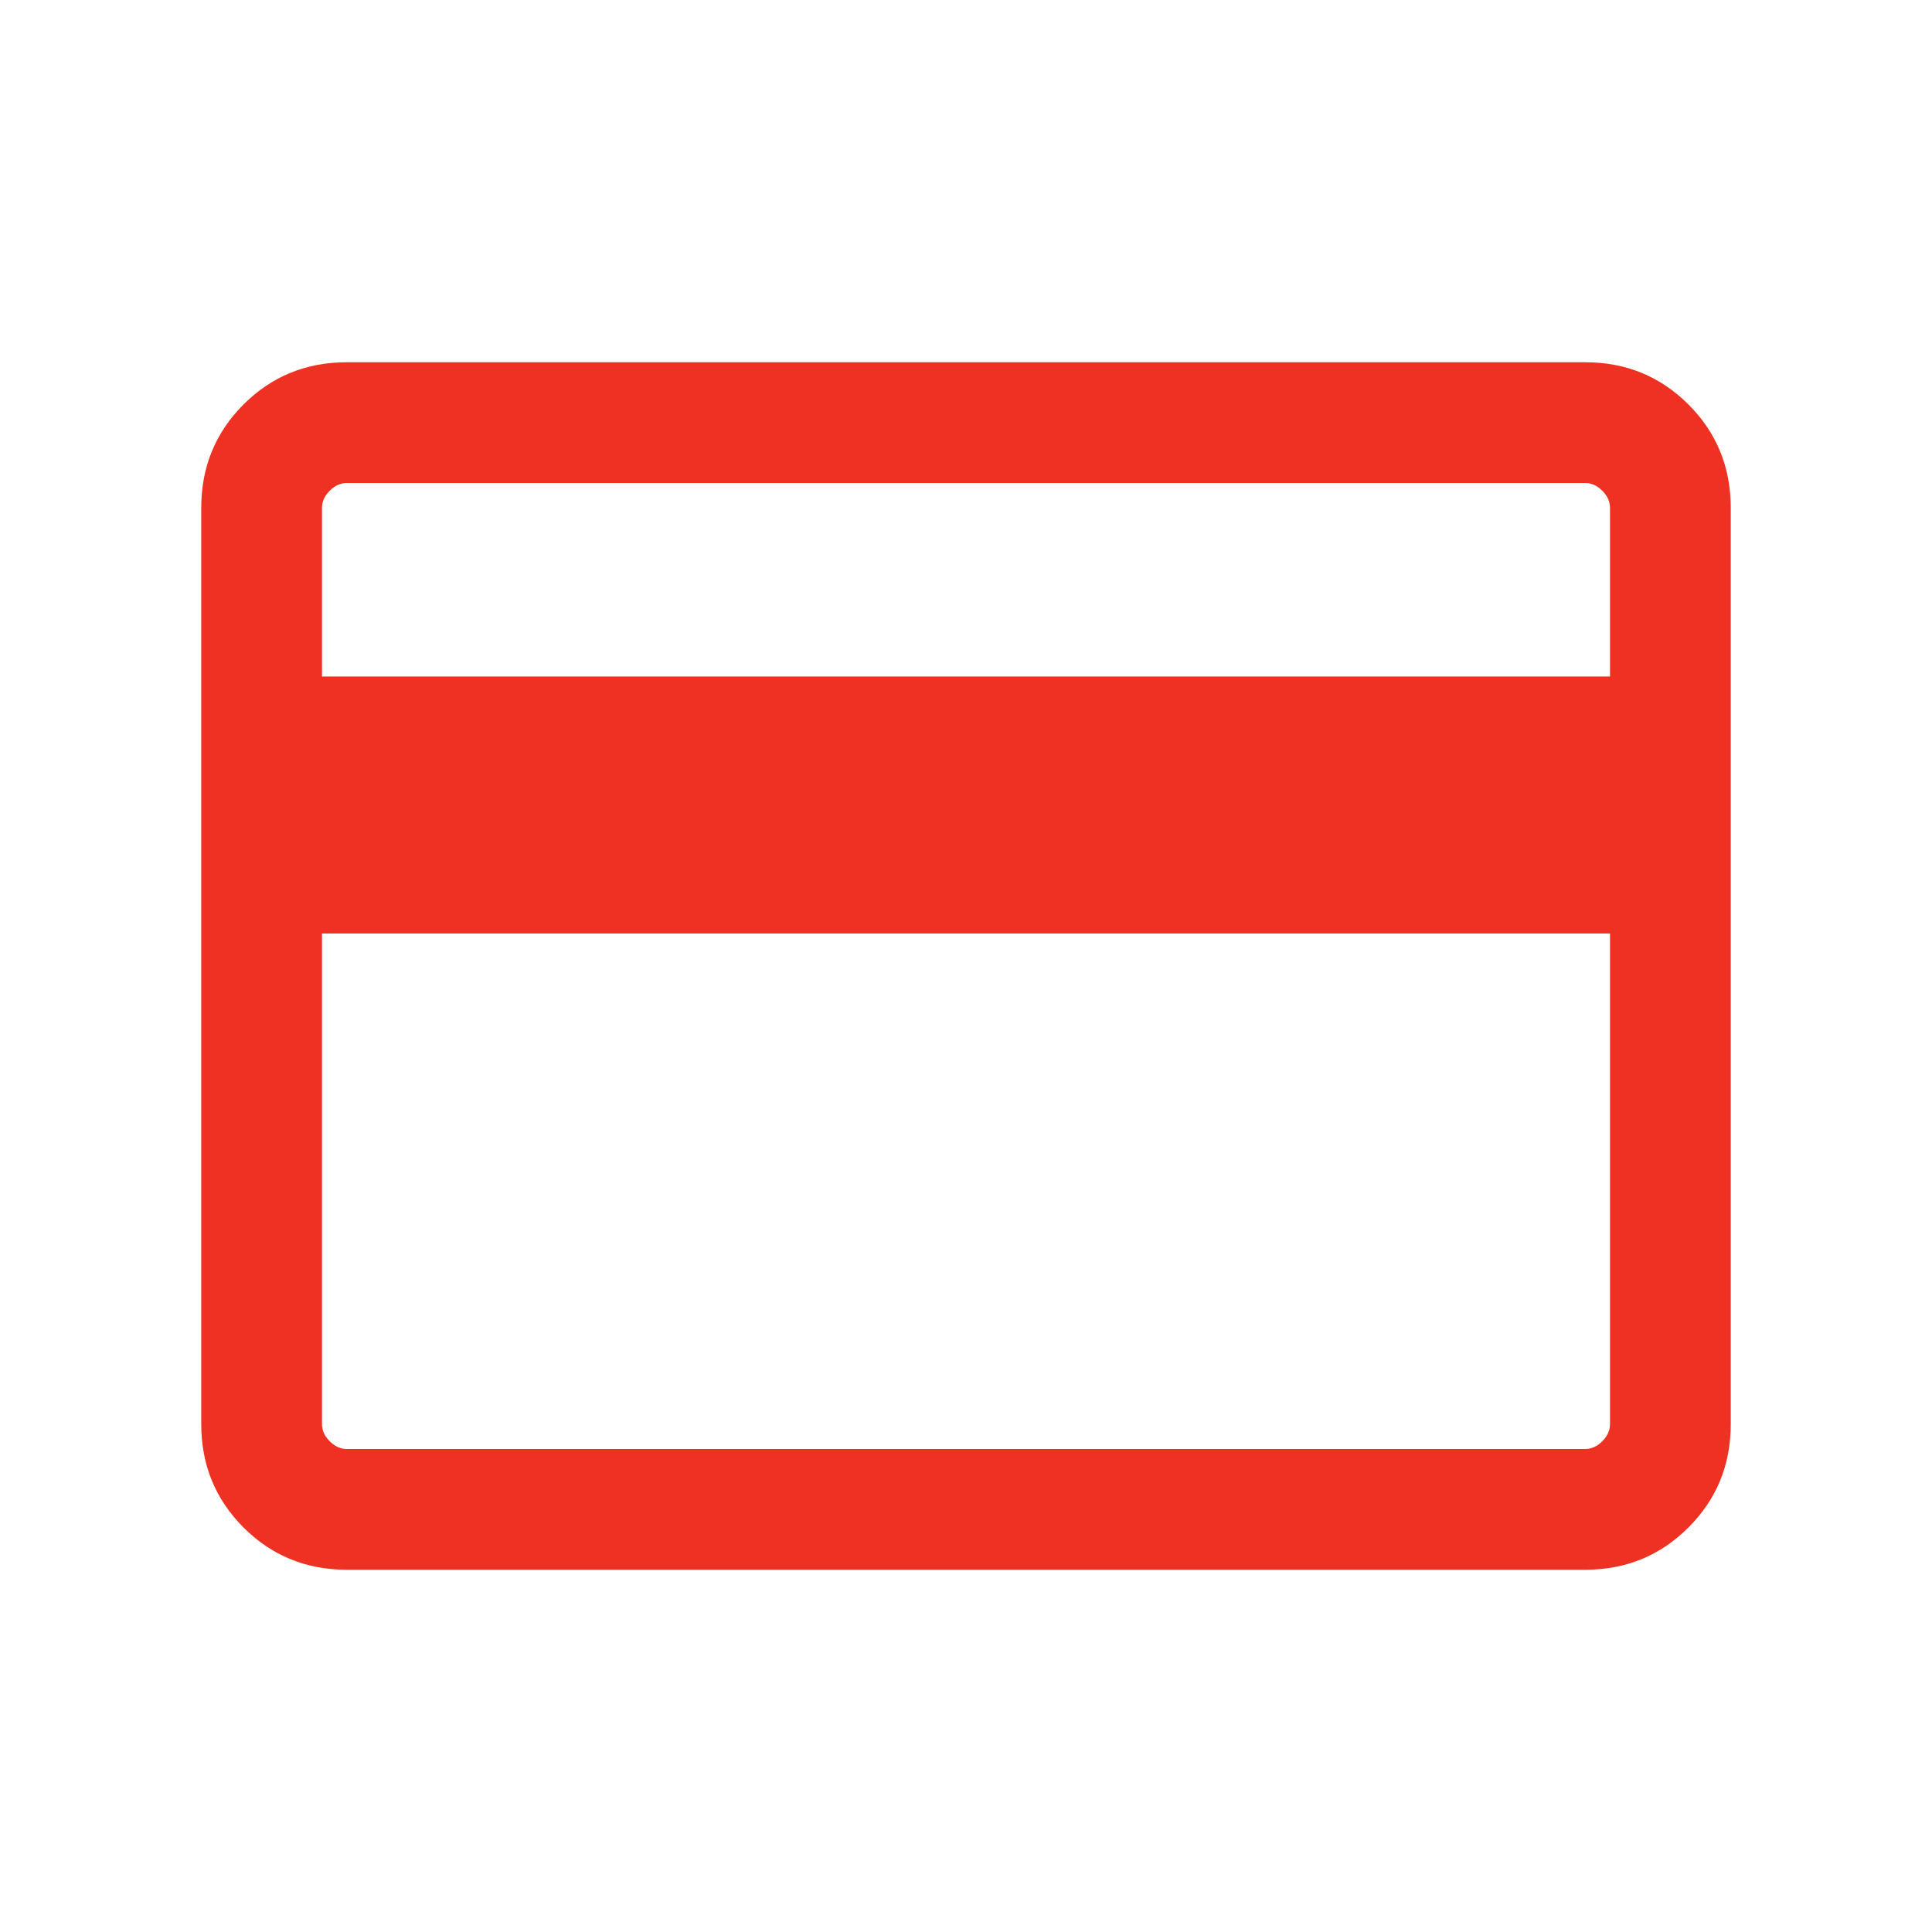 <svg width="36" height="36" viewBox="0 0 36 36" fill="none" xmlns="http://www.w3.org/2000/svg">
<mask id="mask0_1524_17414" style="mask-type:alpha" maskUnits="userSpaceOnUse" x="0" y="0" width="36" height="36">
<rect width="36" height="36" fill="#D9D9D9"/>
</mask>
<g mask="url(#mask0_1524_17414)">
<path d="M32.25 9.462V26.538C32.25 27.296 31.987 27.937 31.462 28.462C30.937 28.987 30.296 29.25 29.538 29.25H6.462C5.704 29.25 5.062 28.987 4.537 28.462C4.013 27.937 3.75 27.296 3.75 26.538V9.462C3.75 8.704 4.013 8.062 4.537 7.537C5.062 7.013 5.704 6.75 6.462 6.75H29.538C30.296 6.75 30.937 7.013 31.462 7.537C31.987 8.062 32.25 8.704 32.25 9.462ZM6 12.606H30V9.462C30 9.346 29.952 9.24 29.856 9.144C29.76 9.048 29.654 9 29.538 9H6.462C6.346 9 6.24 9.048 6.144 9.144C6.048 9.24 6 9.346 6 9.462V12.606ZM6 17.394V26.538C6 26.654 6.048 26.76 6.144 26.856C6.24 26.952 6.346 27 6.462 27H29.538C29.654 27 29.76 26.952 29.856 26.856C29.952 26.76 30 26.654 30 26.538V17.394H6Z" fill="#EF3124"/>
</g>
</svg>
